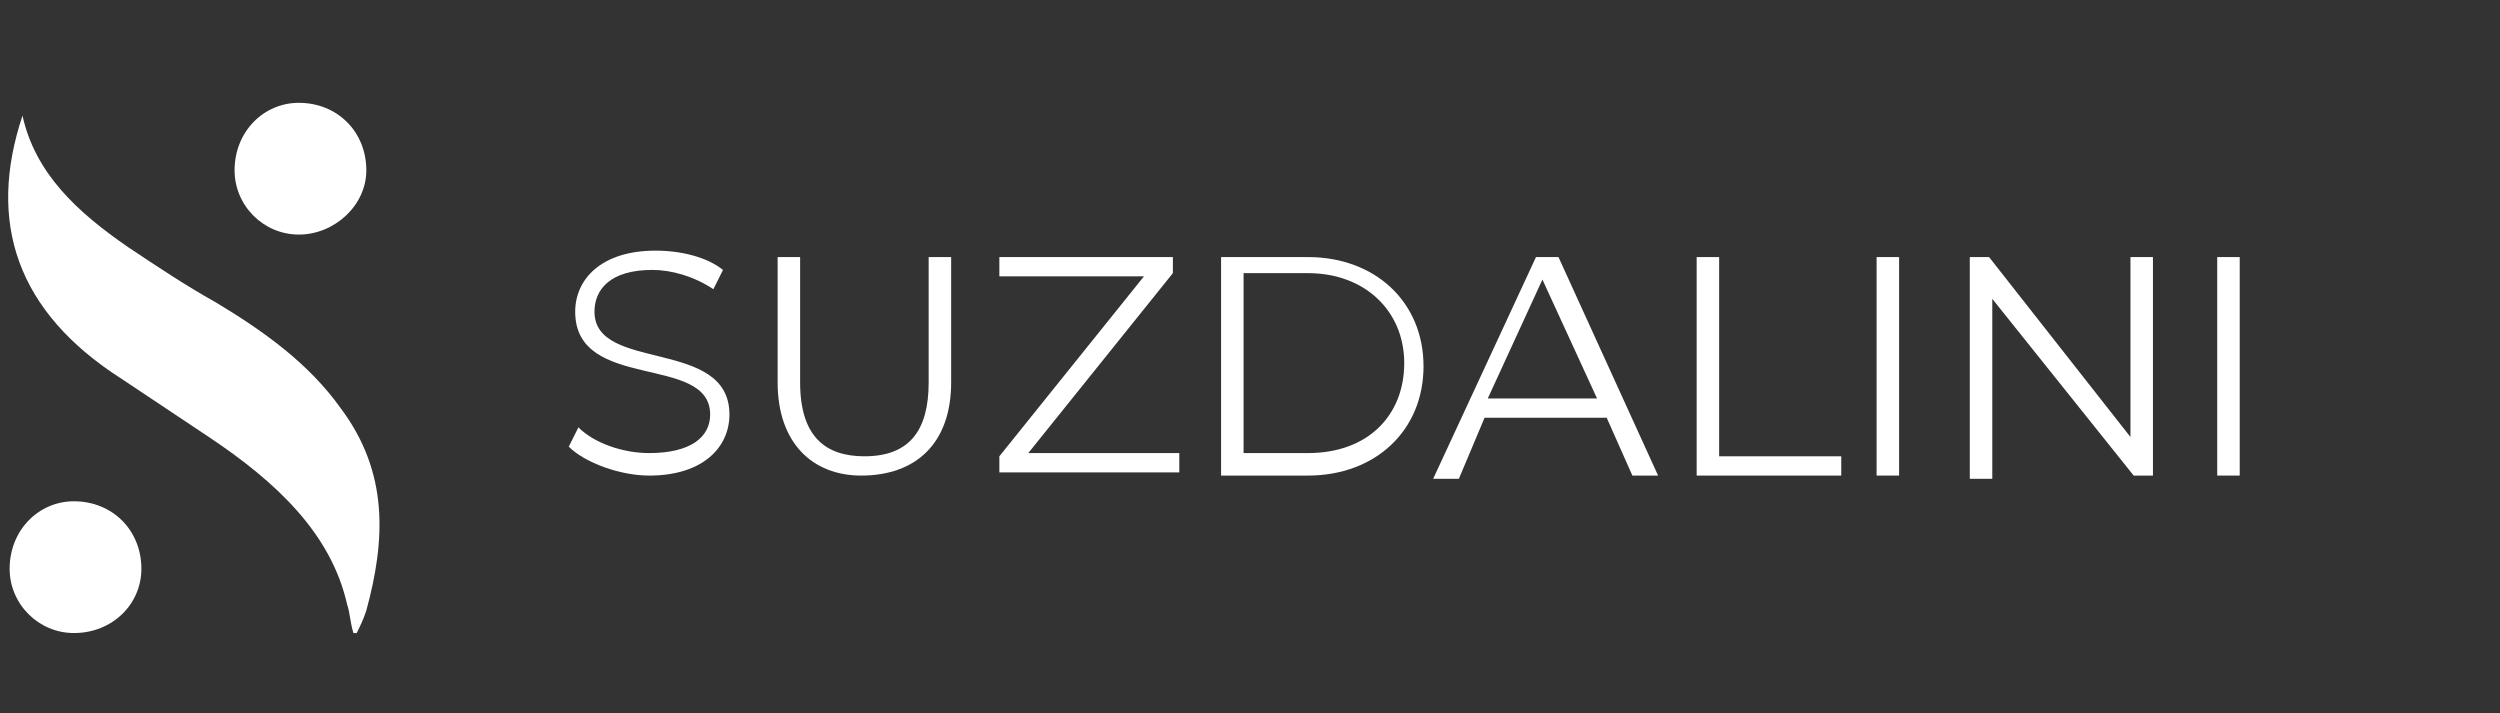 <?xml version="1.0" encoding="utf-8"?>
<!-- Generator: Adobe Illustrator 28.0.0, SVG Export Plug-In . SVG Version: 6.00 Build 0)  -->
<svg version="1.1" id="Слой_1" xmlns="http://www.w3.org/2000/svg" xmlns:xlink="http://www.w3.org/1999/xlink" x="0px" y="0px"
	 viewBox="0 0 77.8 22.2" style="enable-background:new 0 0 77.8 22.2;" xml:space="preserve">
<rect x="0" y="0" width="77.8" height="22.2" fill="#333333" stroke="none"/>
<style type="text/css">
	.st0{fill:#FFFFFF;}
</style>
<g>
	<path class="st0" d="M17.7,13.9l0.3-0.6c0.5,0.5,1.4,0.8,2.2,0.8c1.3,0,1.9-0.5,1.9-1.2c0-1.9-4.2-0.7-4.2-3.2c0-1,0.8-1.9,2.5-1.9
		c0.8,0,1.6,0.2,2.1,0.6l-0.3,0.6c-0.6-0.4-1.3-0.6-1.9-0.6c-1.3,0-1.8,0.6-1.8,1.3c0,1.9,4.2,0.8,4.2,3.2c0,1-0.8,1.9-2.5,1.9
		C19.3,14.8,18.2,14.4,17.7,13.9z"/>
	<path class="st0" d="M24.2,11.9V8h0.7v3.9c0,1.7,0.8,2.3,2,2.3c1.4,0,2-0.8,2-2.3V8h0.7v3.9c0,1.9-1.1,2.9-2.8,2.9
		C25.3,14.8,24.2,13.8,24.2,11.9z"/>
	<path class="st0" d="M36.7,14.1v0.6h-5.6v-0.5l4.5-5.6h-4.5V8h5.4v0.5L32,14.1H36.7z"/>
	<path class="st0" d="M38,8h2.7c2.1,0,3.6,1.4,3.6,3.4s-1.5,3.4-3.6,3.4H38V8z M40.7,14.1c1.9,0,3-1.2,3-2.8s-1.2-2.8-3-2.8h-2v5.6
		H40.7L40.7,14.1z"/>
	<path class="st0" d="M50,13h-3.8l-0.8,1.9h-0.8L47.8,8h0.7l3.1,6.8h-0.8L50,13z M49.7,12.4l-1.7-3.7l-1.7,3.7H49.7z"/>
	<path class="st0" d="M52.8,8h0.7v6.2h3.8v0.6h-4.5V8z"/>
	<path class="st0" d="M58.4,8h0.7v6.8h-0.7V8z"/>
	<path class="st0" d="M67,8v6.8h-0.6L62,9.3v5.6h-0.7V8h0.6l4.4,5.6V8H67z"/>
	<path class="st0" d="M69,8h0.7v6.8H69V8z"/>
</g>
<g>
	<path class="st0" d="M11,19.7c-0.1-0.3-0.1-0.6-0.2-0.9c-0.5-2.2-2.2-3.8-4.3-5.2c-0.9-0.6-1.8-1.2-2.7-1.8
		C0.5,9.7-0.4,6.9,0.7,3.6c0.4,1.8,1.7,3,3.3,4.1c0.9,0.6,1.8,1.2,2.7,1.7c1.5,0.9,2.9,1.9,3.9,3.3c1.5,2,1.4,4.1,0.8,6.3
		c-0.1,0.3-0.2,0.5-0.3,0.7C11.1,19.7,11.1,19.7,11,19.7z"/>
	<path class="st0" d="M2.3,19.7c-1.1,0-2-0.9-2-2c0-1.2,0.9-2.1,2-2.1c1.2,0,2.1,0.9,2.1,2.1C4.4,18.8,3.5,19.7,2.3,19.7z"/>
	<path class="st0" d="M9.3,7.3c-1.1,0-2-0.9-2-2c0-1.2,0.9-2.1,2-2.1c1.2,0,2.1,0.9,2.1,2.1C11.4,6.4,10.4,7.3,9.3,7.3z"/>
</g>
</svg>
